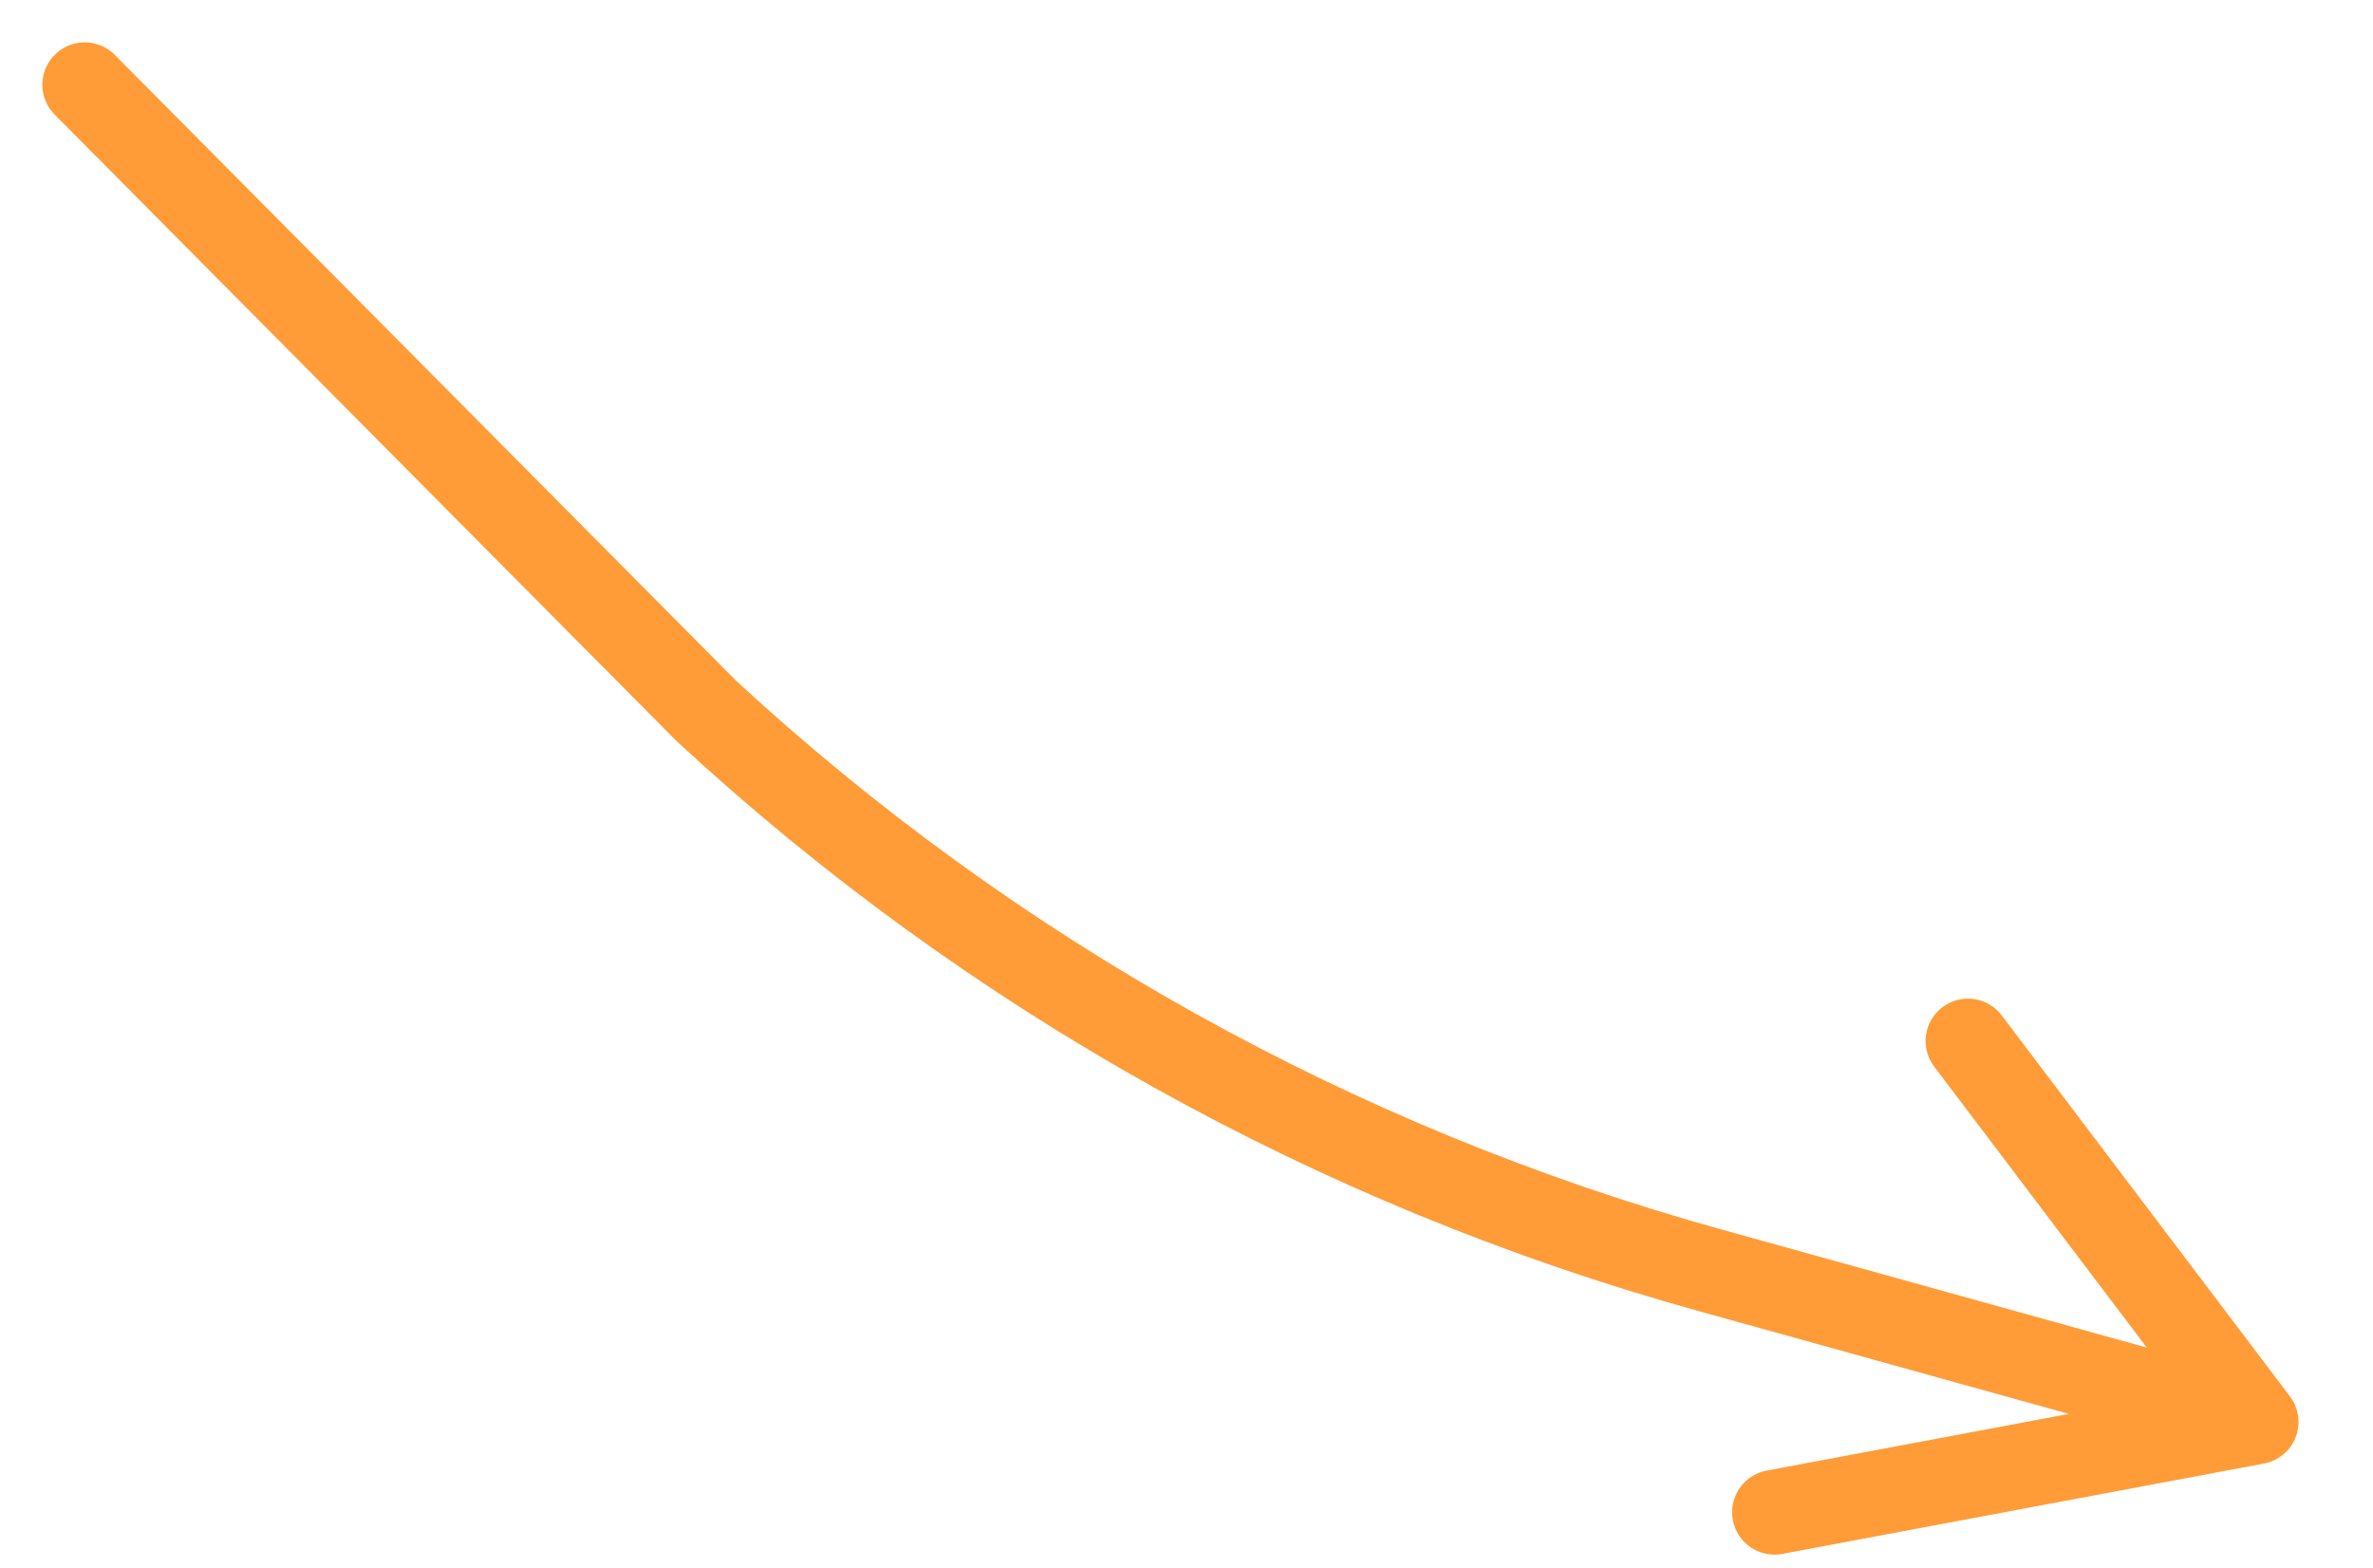 <?xml version="1.0" encoding="utf-8"?>
<svg xmlns="http://www.w3.org/2000/svg" fill="none" height="100%" overflow="visible" preserveAspectRatio="none" style="display: block;" viewBox="0 0 56 37" width="100%">
<g filter="url(#filter0_g_0_62508)" id="Vector 279">
<path d="M2 2L16.666 16.775V16.775C23.394 22.998 31.512 27.524 40.342 29.975L53.242 33.557M53.242 33.557L46.442 24.568M53.242 33.557L41.876 35.689" stroke="#FF9C38" stroke-linecap="round" stroke-width="2"/>
</g>
<defs>
<filter color-interpolation-filters="sRGB" filterUnits="userSpaceOnUse" height="36.089" id="filter0_g_0_62508" width="54.414" x="0.8" y="0.8">
<feFlood flood-opacity="0" result="BackgroundImageFix"/>
<feBlend in="SourceGraphic" in2="BackgroundImageFix" mode="normal" result="shape"/>
<feTurbulence baseFrequency="0.294 0.294" numOctaves="3" seed="9445" type="fractalNoise"/>
<feDisplacementMap height="100%" in="shape" result="displacedImage" scale="0.4" width="100%" xChannelSelector="R" yChannelSelector="G"/>
<feMerge result="effect1_texture_0_62508">
<feMergeNode in="displacedImage"/>
</feMerge>
</filter>
</defs>
</svg>